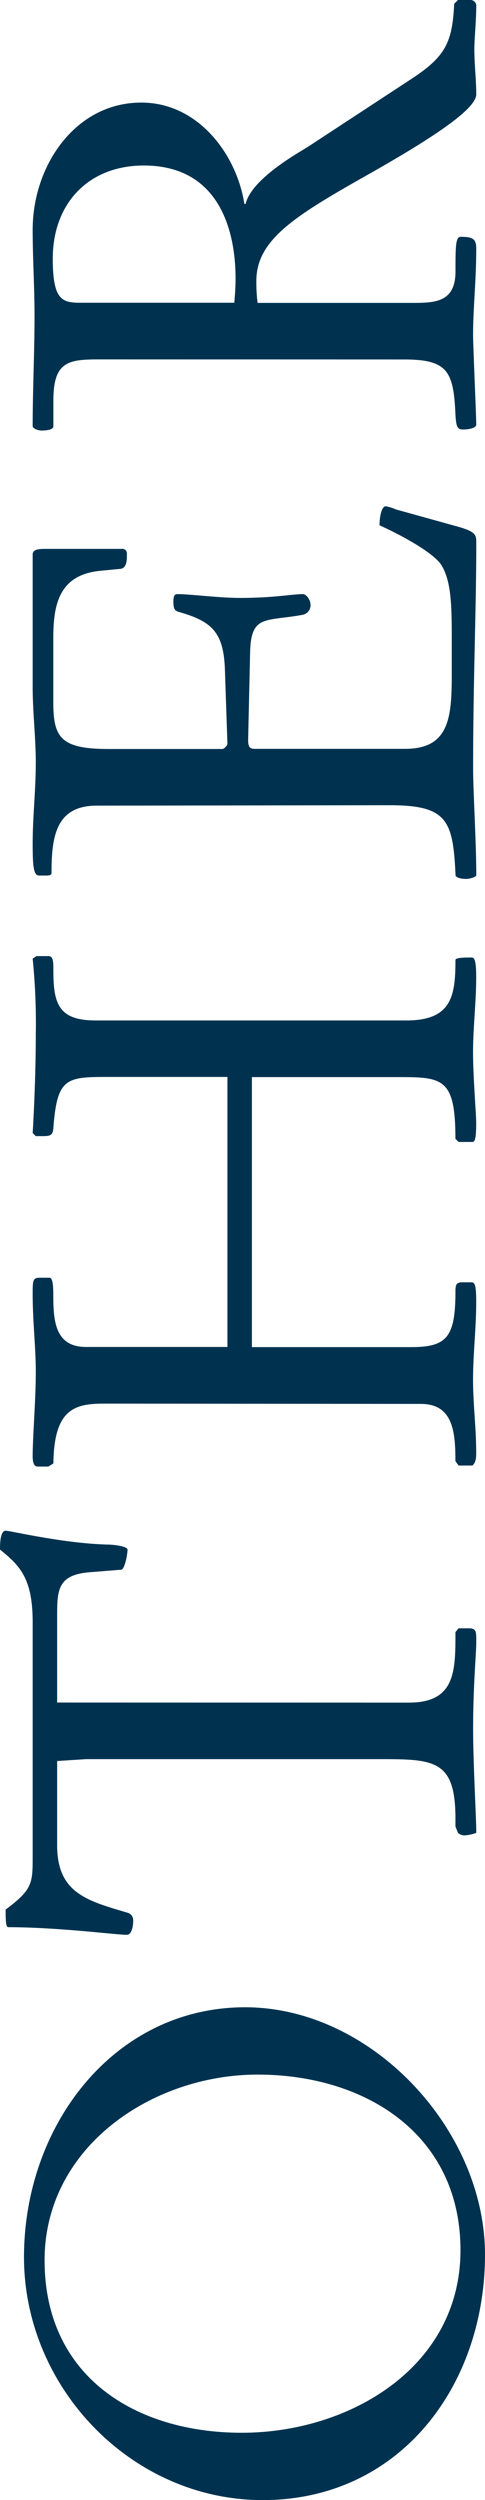 <svg xmlns="http://www.w3.org/2000/svg" width="127.38" height="655.37" viewBox="0 0 127.38 655.37"><g id="レイヤー_2" data-name="レイヤー 2"><g id="LP"><path d="M69,655.37c-34.49,0-62.7-29.53-62.7-63.69,0-34.65,23.76-65.5,58.08-65.5,33.16,0,63,32,63,64.84C127.38,625.51,104.94,655.37,69,655.37ZM67.65,543.83c-27.72,0-55.94,19-55.94,48.68,0,30.52,23.93,45.21,51.81,45.21,28.22,0,57.42-17.16,57.42-47.85C120.94,559.51,96,543.83,67.65,543.83Z" style="fill:#003250"/><path d="M107.41,446.32c12.21,0,12.21-8.25,12.21-18.48l.83-1h2.64c2,0,2,.82,2,3.46,0,3.3-.83,11.39-.83,22.94,0,9.07.83,23.26.83,27.22a10.82,10.82,0,0,1-3,.66,2.46,2.46,0,0,1-1.81-.66l-.66-1.65v-2c0-15-5.11-15.67-18.81-15.67H22.6l-7.59.49v22.11c0,12.54,7.92,14.52,18.48,17.66a2,2,0,0,1,1.49,2c0,2.31-.66,3.79-1.65,3.79-2.81,0-18.15-2-31.19-2-.66,0-.66-2.31-.66-4.62,7.1-5.28,7.1-6.93,7.1-14V425.2c0-11.55-3.46-14.85-8.58-19,0-1.15,0-4.94,1.48-4.94,1.32,0,14.85,3.3,26.73,3.63,1.82,0,5.28.49,5.28,1.31,0,1.49-.82,5.28-1.65,5.28l-8.25.66c-8.41.66-8.58,4.62-8.58,11.39v22.77Z" style="fill:#003250"/><path d="M27.55,367.94c-7.75,0-13.36,1.16-13.53,15.68l-1.32.82H9.9c-1.16,0-1.32-1.48-1.32-2.8,0-4.95.82-14.69.82-21.95,0-6.6-.82-13.2-.82-20.46,0-3.46,0-4.29,1.81-4.29H13c.83,0,1,2,1,4.62,0,6.77.5,13.53,8.58,13.53H59.73V282.31H28.87c-11.38,0-13.86,0-14.85,13.37-.16,1.81-.66,2.14-2.64,2.14h-2L8.58,297c.33-5.45.82-15.84.82-26.07a168.05,168.05,0,0,0-.82-19.64l1-.66H12.7c1.32,0,1.32,1.49,1.32,4,0,8.58,1.49,12.87,11.06,12.87h81.67c11.88,0,12.87-6.43,12.87-15.84,0-.66,2.47-.66,4.29-.66.66,0,1.16.66,1.16,5.12,0,6.6-.83,13.2-.83,19.8,0,6.1.83,16.33.83,18.31,0,4.29-.34,5.12-1,5.12h-3.63l-.83-.83c0-15.84-3.3-16.17-14.85-16.17H66.16v70.78h41.75c9.4,0,11.71-2.47,11.71-14.68,0-1.82.33-2.31,1.82-2.31h2.47c1,0,1.16,1.65,1.16,5.28,0,6.76-.83,13.53-.83,20.29,0,6.27.83,12.71.83,19,0,1.15,0,2.64-1,3.46h-3.63l-.83-1.15c0-7.76-.66-15-9.07-15Z" style="fill:#003250"/><path d="M25.41,211.19c-10.73,0-11.88,8.09-11.88,17.66,0,.66-.83.66-1.49.66H10.23c-1.49,0-1.65-2.81-1.65-8.58,0-6.6.82-14,.82-21,0-6.59-.82-13.19-.82-19.79V145.36c0-1.32,1.48-1.48,3.3-1.48H32A1.17,1.17,0,0,1,33.33,145c0,1.32.16,4-1.82,4.13l-5.11.49C15.84,150.64,14,157.9,14,167.14v17c0,9.24,2,12.2,14.52,12.2H58.41c.49,0,1.32-1,1.32-1.31l-.66-19.47c-.33-9.9-3.47-12.71-12.21-15.18-1-.33-1.32-.83-1.32-2.64,0-1.16.16-2,1-2,3.46,0,11,1,16.5,1,8.91,0,13.69-1,16.5-1,1,0,2,1.65,2,2.64a2.53,2.53,0,0,1-2.15,2.8c-4.45.83-7.59.83-9.9,1.65-2.47.83-3.63,2.81-3.79,7.76L65.17,194c0,2.3.83,2.3,2,2.3h39.27c11.88,0,12.21-8.74,12.21-20.12v-8.91c0-8.75-.17-14.85-2.64-19-2.14-3.63-12.21-8.74-16.33-10.56,0-2.14.49-5,1.65-5a11.88,11.88,0,0,1,2.64.83l16.66,4.62c4.46,1.32,4.46,2.14,4.46,4.29,0,17.82-.83,35.31-.83,59.23,0,5.44.83,19.3.83,27.72,0,.49-1.65,1-2.65,1-1.31,0-2.8-.33-2.8-1-.66-14.36-2.14-18.32-17.32-18.32Z" style="fill:#003250"/><path d="M26.4,94.21c-8.25,0-12.38.33-12.38,10.73v6.76c0,1-1.81,1.16-3.13,1.16-.83,0-2.31-.5-2.31-1.16,0-9.57.49-19.3.49-28.87,0-7.59-.49-15-.49-22.61,0-16.83,11.22-33.33,28.54-33.33,15,0,25.08,13.7,27.06,26.57h.33C66,47,78,40.26,80.68,38.61L108.4,20.46c8.75-5.78,10.4-9.57,10.89-19.47l1-1h3.14a1.57,1.57,0,0,1,1.65,1.81c0,3.47-.5,8.58-.5,11.06,0,4,.5,7.92.5,11.88,0,3.79-11.06,11.22-28.38,21-19,10.73-29.37,17-29.37,27.89a41.29,41.29,0,0,0,.33,5.77h40.42c5.94,0,11.55,0,11.55-8.25,0-6.27,0-9.07,1.32-9.07,3.14,0,4.13.49,4.13,3,0,8.58-.83,15.67-.83,22.77,0,2.8.83,21.11.83,23.43,0,1-2.15,1.31-3.47,1.31-1.48,0-1.81-.65-2-4-.49-11.39-2.14-14.36-13.53-14.36ZM61.54,79.36c.17-2.14.33-4.12.33-6.27,0-13.2-4.62-29.7-24.09-29.7-14.52,0-23.92,9.9-23.92,24.42,0,11.22,2.64,11.55,7.59,11.55Z" style="fill:#003250"/></g></g></svg>
